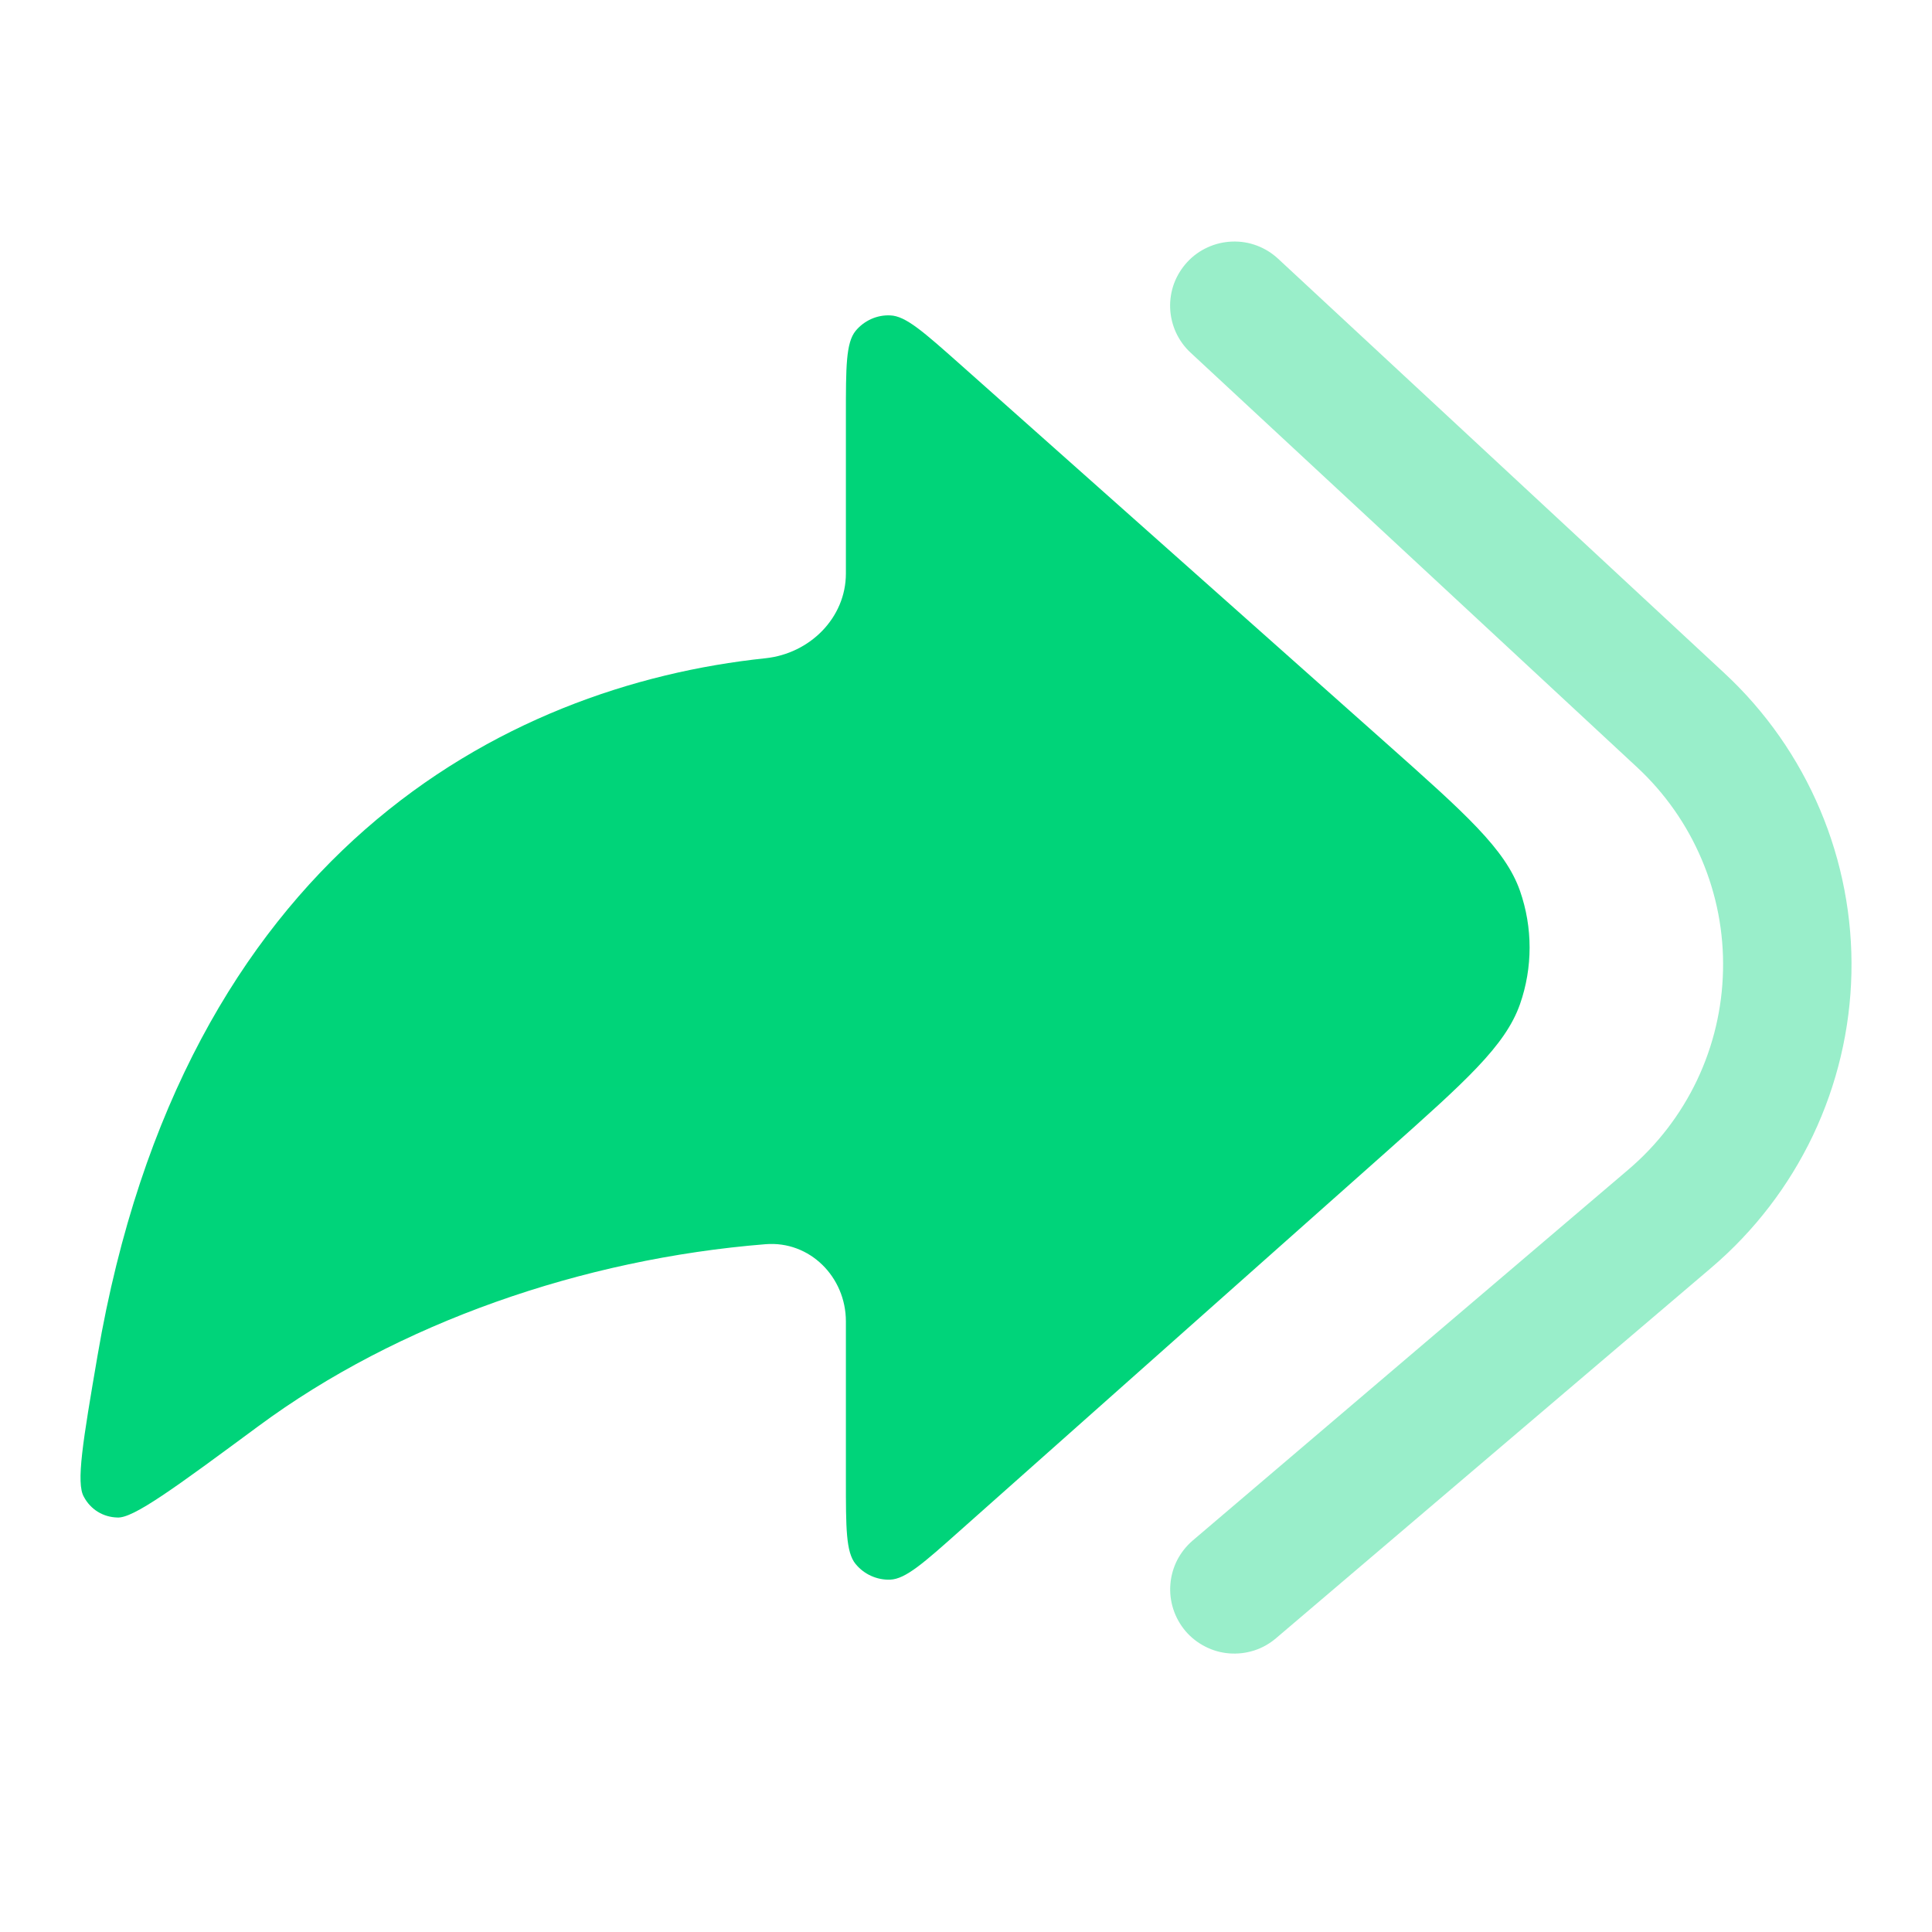 <svg width="24" height="24" viewBox="0 0 24 24" fill="none" xmlns="http://www.w3.org/2000/svg">
<path d="M11.924 4.523L17.215 9.228C18.203 10.107 18.699 10.546 18.882 11.067C19.041 11.523 19.041 12.019 18.882 12.474C18.699 12.994 18.204 13.433 17.215 14.314L11.922 19.017C11.474 19.416 11.25 19.615 11.059 19.623C10.977 19.626 10.896 19.61 10.821 19.576C10.747 19.543 10.681 19.492 10.629 19.429C10.508 19.282 10.508 18.983 10.508 18.381V16.415C10.508 15.863 10.059 15.411 9.509 15.456C7.239 15.638 4.944 16.433 3.209 17.717C2.173 18.482 1.654 18.865 1.457 18.851C1.372 18.849 1.288 18.825 1.215 18.78C1.142 18.735 1.083 18.671 1.043 18.596C0.941 18.426 1.031 17.896 1.212 16.838C2.275 10.616 6.251 8.519 9.509 8.177C10.059 8.119 10.508 7.676 10.508 7.124V5.158C10.508 4.558 10.508 4.258 10.629 4.11C10.681 4.047 10.747 3.997 10.822 3.963C10.896 3.93 10.977 3.914 11.059 3.918C11.251 3.924 11.474 4.124 11.924 4.523Z" fill="url(#paint0_linear_8_674)"/>
<path opacity="0.4" fill-rule="evenodd" clip-rule="evenodd" d="M14.749 3.255C14.82 3.178 14.906 3.116 15.001 3.073C15.097 3.029 15.199 3.005 15.304 3.001C15.409 2.997 15.513 3.013 15.611 3.05C15.709 3.086 15.799 3.142 15.876 3.213L21.421 8.362C21.933 8.837 22.337 9.415 22.609 10.057C22.881 10.699 23.014 11.392 22.999 12.089C22.984 12.787 22.821 13.473 22.522 14.103C22.222 14.733 21.793 15.292 21.262 15.745L15.851 20.351C15.771 20.419 15.679 20.471 15.579 20.503C15.479 20.535 15.374 20.547 15.27 20.539C15.166 20.531 15.064 20.502 14.971 20.454C14.877 20.406 14.794 20.341 14.726 20.261C14.659 20.181 14.607 20.089 14.575 19.989C14.543 19.89 14.53 19.785 14.539 19.68C14.547 19.576 14.576 19.474 14.623 19.381C14.671 19.288 14.737 19.205 14.816 19.137L20.227 14.53C20.587 14.224 20.878 13.845 21.081 13.419C21.284 12.992 21.394 12.527 21.404 12.055C21.415 11.583 21.325 11.114 21.14 10.678C20.956 10.243 20.682 9.852 20.336 9.531L14.791 4.382C14.714 4.311 14.652 4.225 14.608 4.13C14.565 4.035 14.54 3.932 14.536 3.828C14.532 3.723 14.549 3.618 14.585 3.52C14.622 3.422 14.678 3.332 14.749 3.255Z" fill="url(#paint1_linear_8_674)"/>
<defs>
<linearGradient id="paint0_linear_8_674" x1="901.072" y1="3.917" x2="901.072" y2="1574.52" gradientUnits="userSpaceOnUse">
<stop stop-color="#00D479"/>
<stop offset="1" stop-color="#02A5CB"/>
</linearGradient>
<linearGradient id="paint1_linear_8_674" x1="437.76" y1="3" x2="437.76" y2="1757.14" gradientUnits="userSpaceOnUse">
<stop stop-color="#00D479"/>
<stop offset="1" stop-color="#02A5CB"/>
</linearGradient>
</defs>
</svg>
